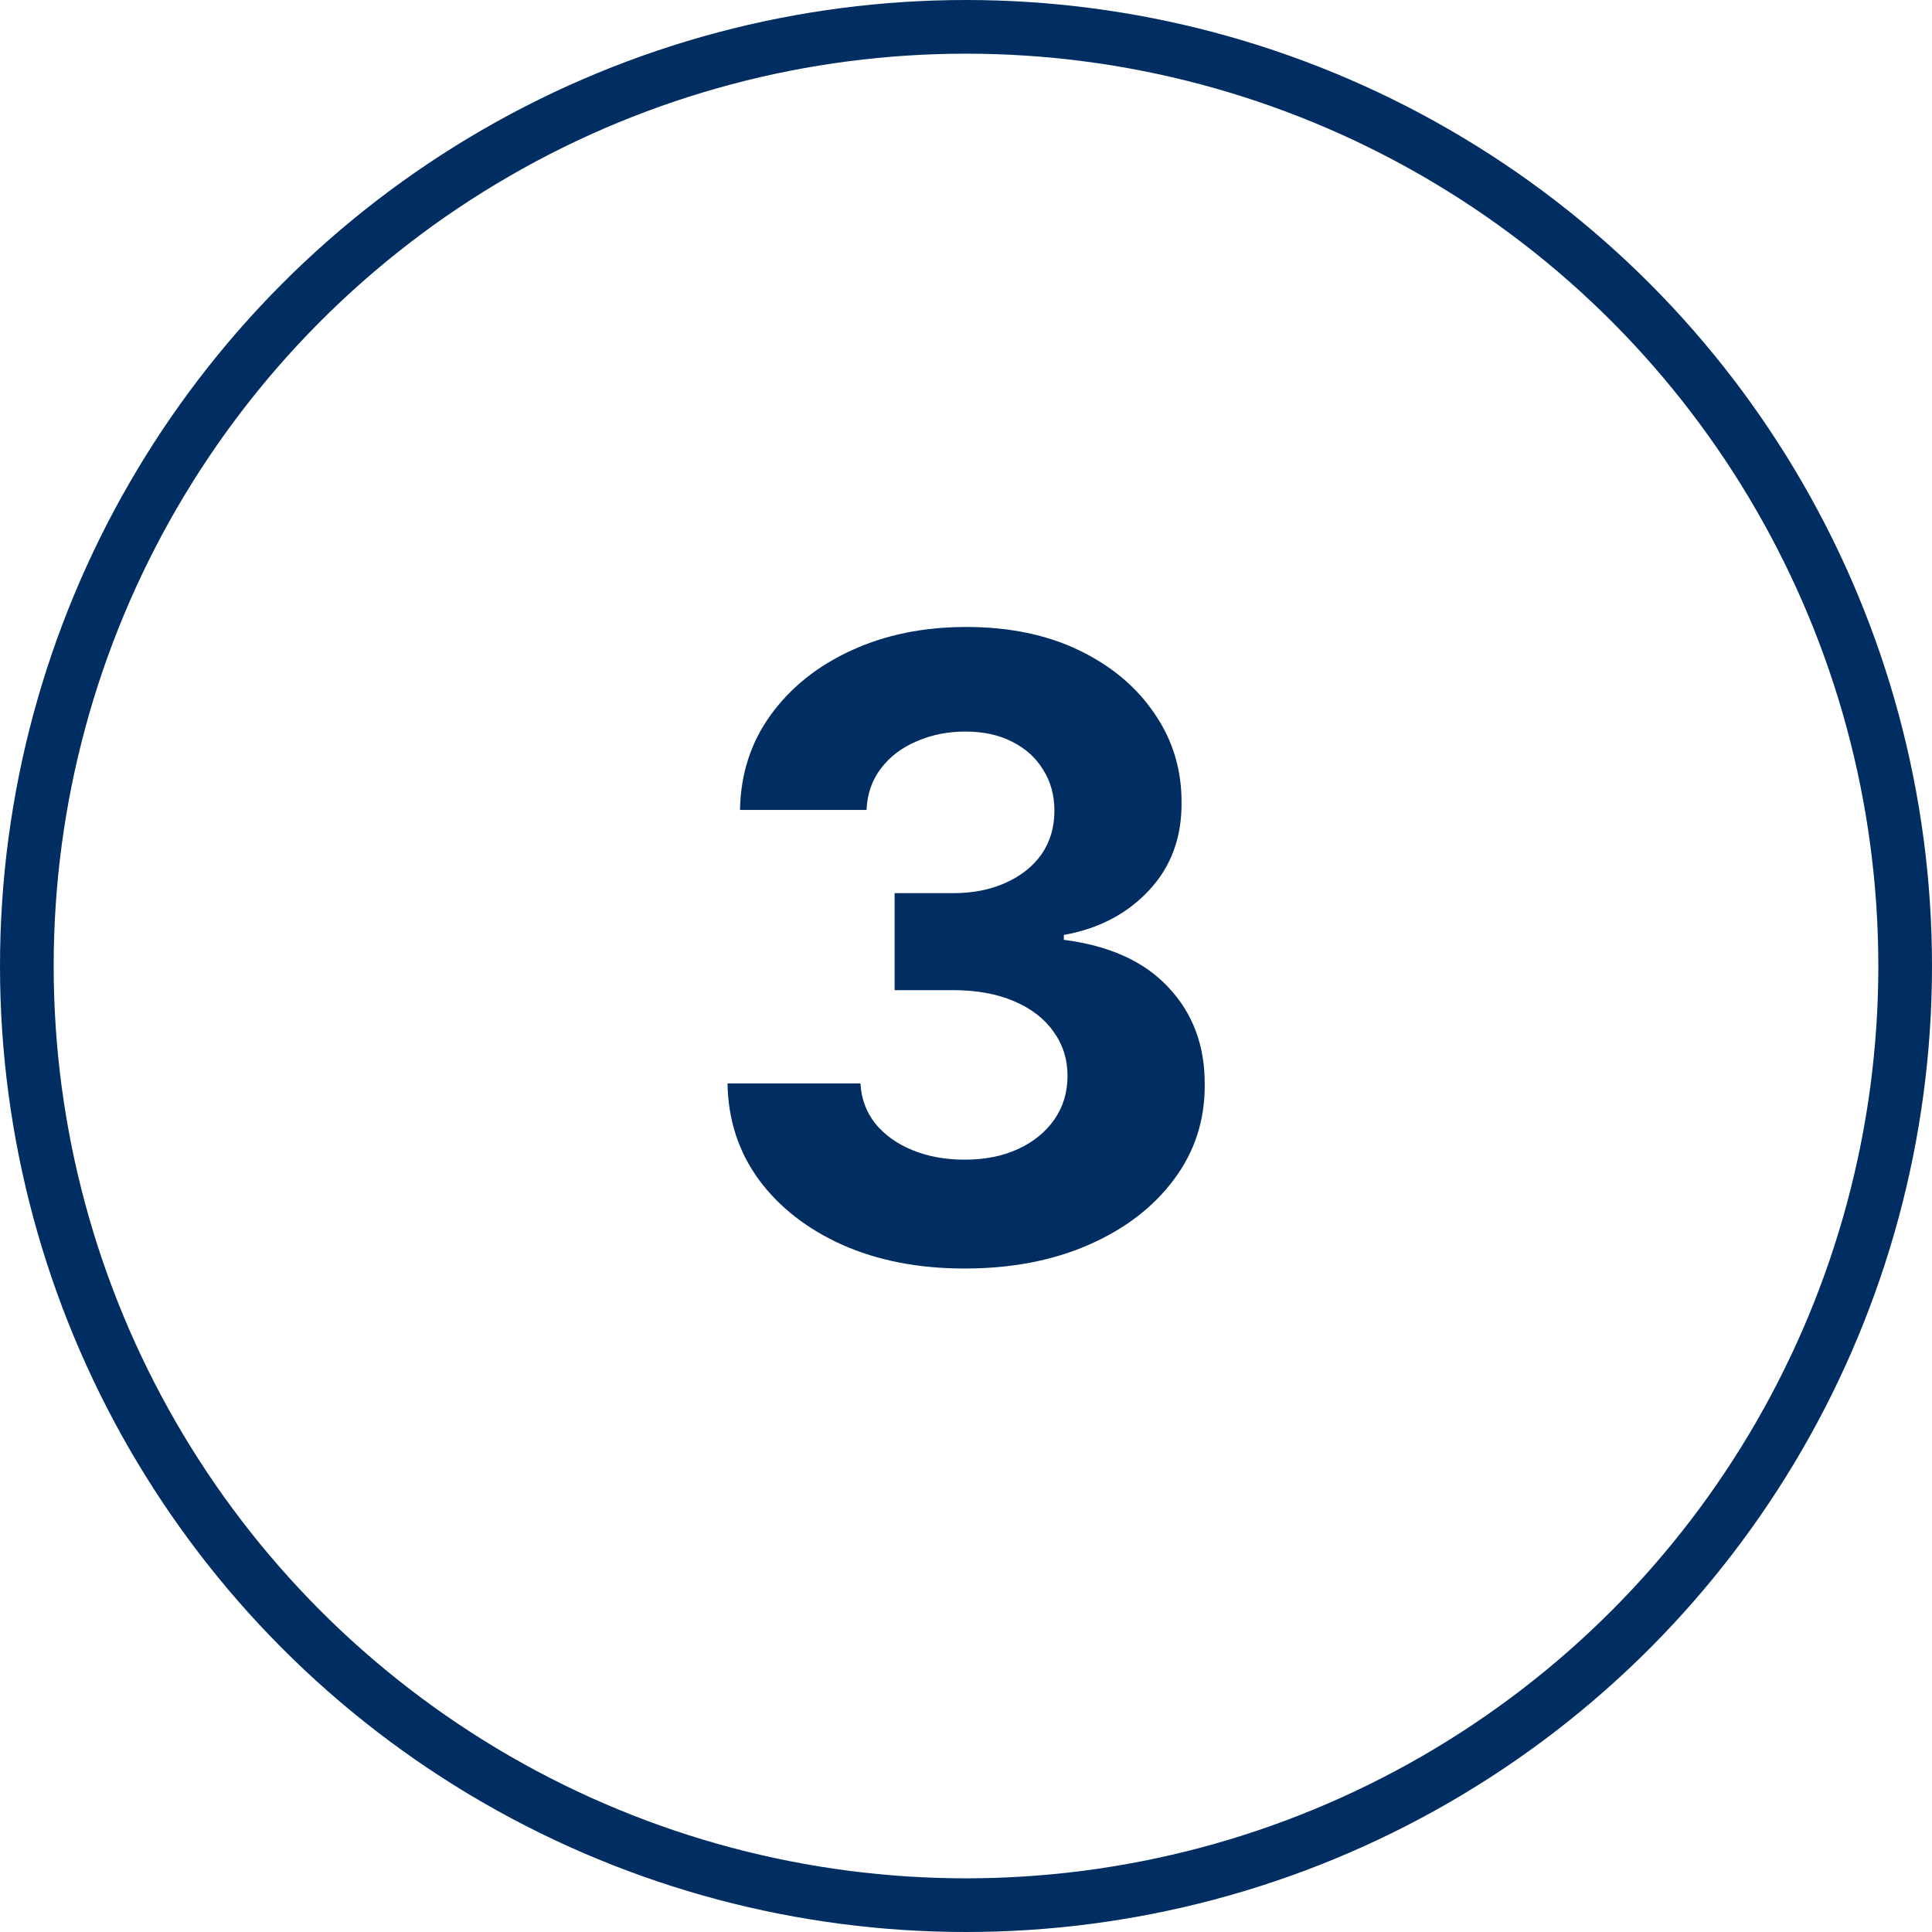 <?xml version="1.0" encoding="UTF-8"?> <svg xmlns="http://www.w3.org/2000/svg" width="46" height="46" viewBox="0 0 46 46" fill="none"><path d="M22.963 30.203C21.879 30.203 20.913 30.017 20.066 29.644C19.224 29.267 18.558 28.749 18.07 28.091C17.585 27.427 17.336 26.663 17.322 25.796H20.487C20.506 26.159 20.625 26.479 20.843 26.755C21.066 27.026 21.361 27.236 21.729 27.386C22.096 27.536 22.51 27.611 22.97 27.611C23.449 27.611 23.873 27.527 24.241 27.357C24.608 27.188 24.896 26.953 25.105 26.653C25.313 26.353 25.417 26.007 25.417 25.615C25.417 25.218 25.305 24.867 25.083 24.562C24.865 24.252 24.55 24.01 24.139 23.836C23.732 23.662 23.248 23.575 22.687 23.575H21.3V21.266H22.687C23.161 21.266 23.58 21.184 23.943 21.019C24.311 20.855 24.596 20.627 24.8 20.337C25.003 20.042 25.105 19.698 25.105 19.306C25.105 18.933 25.015 18.607 24.836 18.326C24.662 18.04 24.415 17.818 24.095 17.658C23.781 17.498 23.413 17.418 22.992 17.418C22.566 17.418 22.176 17.496 21.823 17.651C21.47 17.801 21.186 18.016 20.974 18.297C20.761 18.577 20.647 18.907 20.632 19.284H17.619C17.634 18.427 17.878 17.672 18.353 17.019C18.827 16.366 19.466 15.855 20.269 15.487C21.078 15.114 21.99 14.928 23.006 14.928C24.032 14.928 24.93 15.114 25.7 15.487C26.469 15.86 27.067 16.363 27.493 16.997C27.924 17.626 28.137 18.333 28.132 19.117C28.137 19.95 27.878 20.644 27.355 21.201C26.837 21.757 26.162 22.111 25.33 22.261V22.377C26.423 22.517 27.256 22.897 27.827 23.517C28.403 24.131 28.689 24.901 28.684 25.825C28.689 26.672 28.444 27.425 27.951 28.083C27.462 28.742 26.786 29.259 25.925 29.637C25.063 30.015 24.076 30.203 22.963 30.203Z" fill="#002E62"></path><circle cx="23" cy="23" r="22.361" stroke="#002E62" stroke-width="1.278"></circle></svg> 
